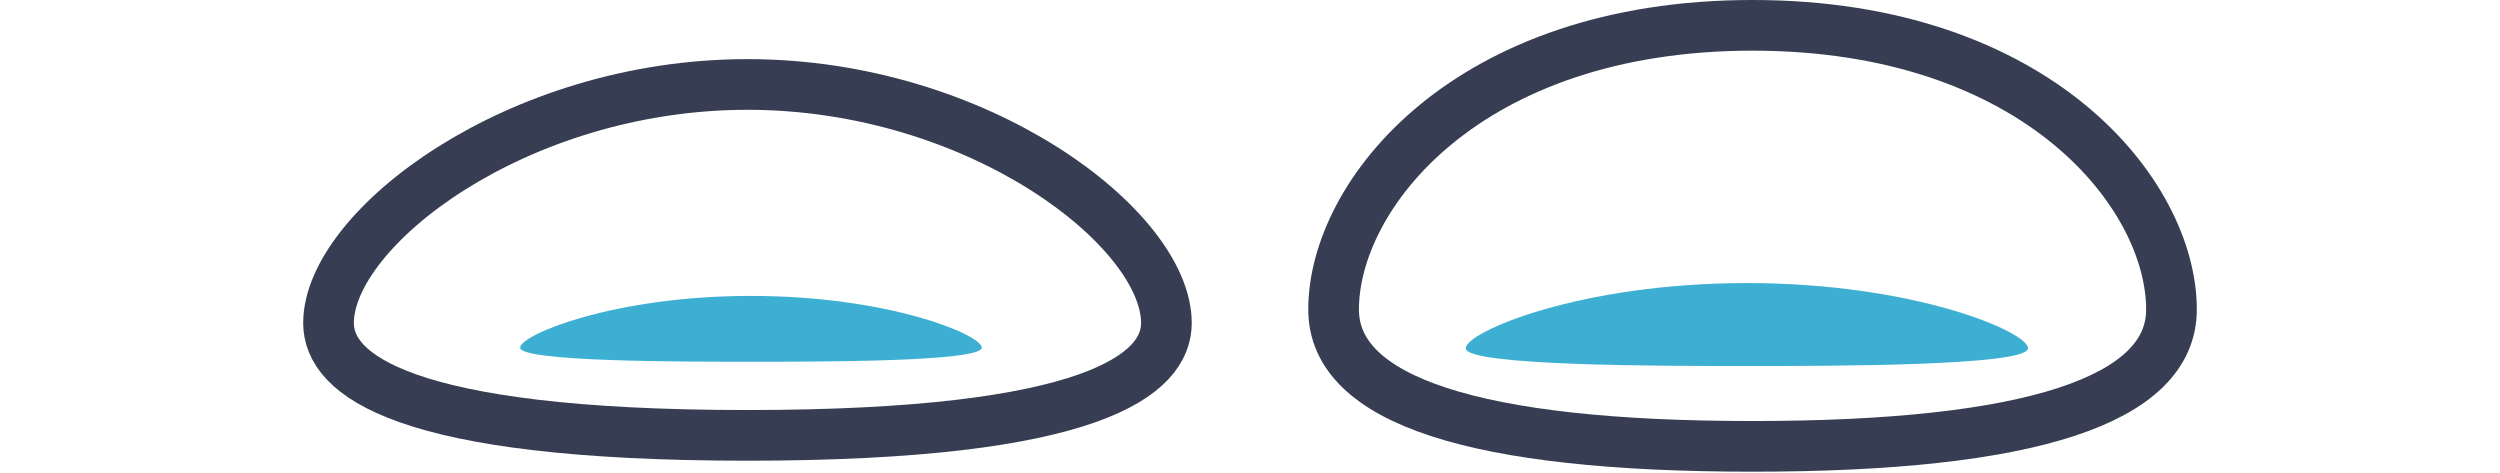 <svg xmlns="http://www.w3.org/2000/svg" width="296" height="56" viewBox="0 0 296 56" fill="none"><path d="M240.119 41.234C240.119 43.337 216.795 43.337 206.833 43.337C196.871 43.337 173.547 43.337 173.547 41.234C173.547 39.318 186.985 33.514 206.833 33.514C226.681 33.514 240.119 39.299 240.119 41.234Z" fill="#3DAFD2"></path><path d="M257.103 36.64C257.103 47.383 240.413 52.849 207.501 52.849C174.588 52.849 157.898 47.402 157.898 36.64C157.898 23.06 173.672 3 207.501 3C241.329 3 257.103 23.079 257.103 36.64Z" stroke="#373D52" stroke-width="6" stroke-miterlimit="10"></path><path d="M116.238 41.16C116.238 42.832 97.081 42.832 88.914 42.832C80.747 42.832 61.59 42.832 61.59 41.16C61.59 39.639 72.617 35.037 88.914 35.037C105.211 35.037 116.238 39.639 116.238 41.16Z" fill="#3DAFD2"></path><path d="M138.103 38.249C138.103 44.316 129.487 51.547 88.501 51.547C47.514 51.547 38.898 44.316 38.898 38.249C38.898 27.092 61.12 10 88.501 10C115.881 10 138.103 27.092 138.103 38.249Z" stroke="#373D52" stroke-width="6" stroke-miterlimit="10"></path></svg>